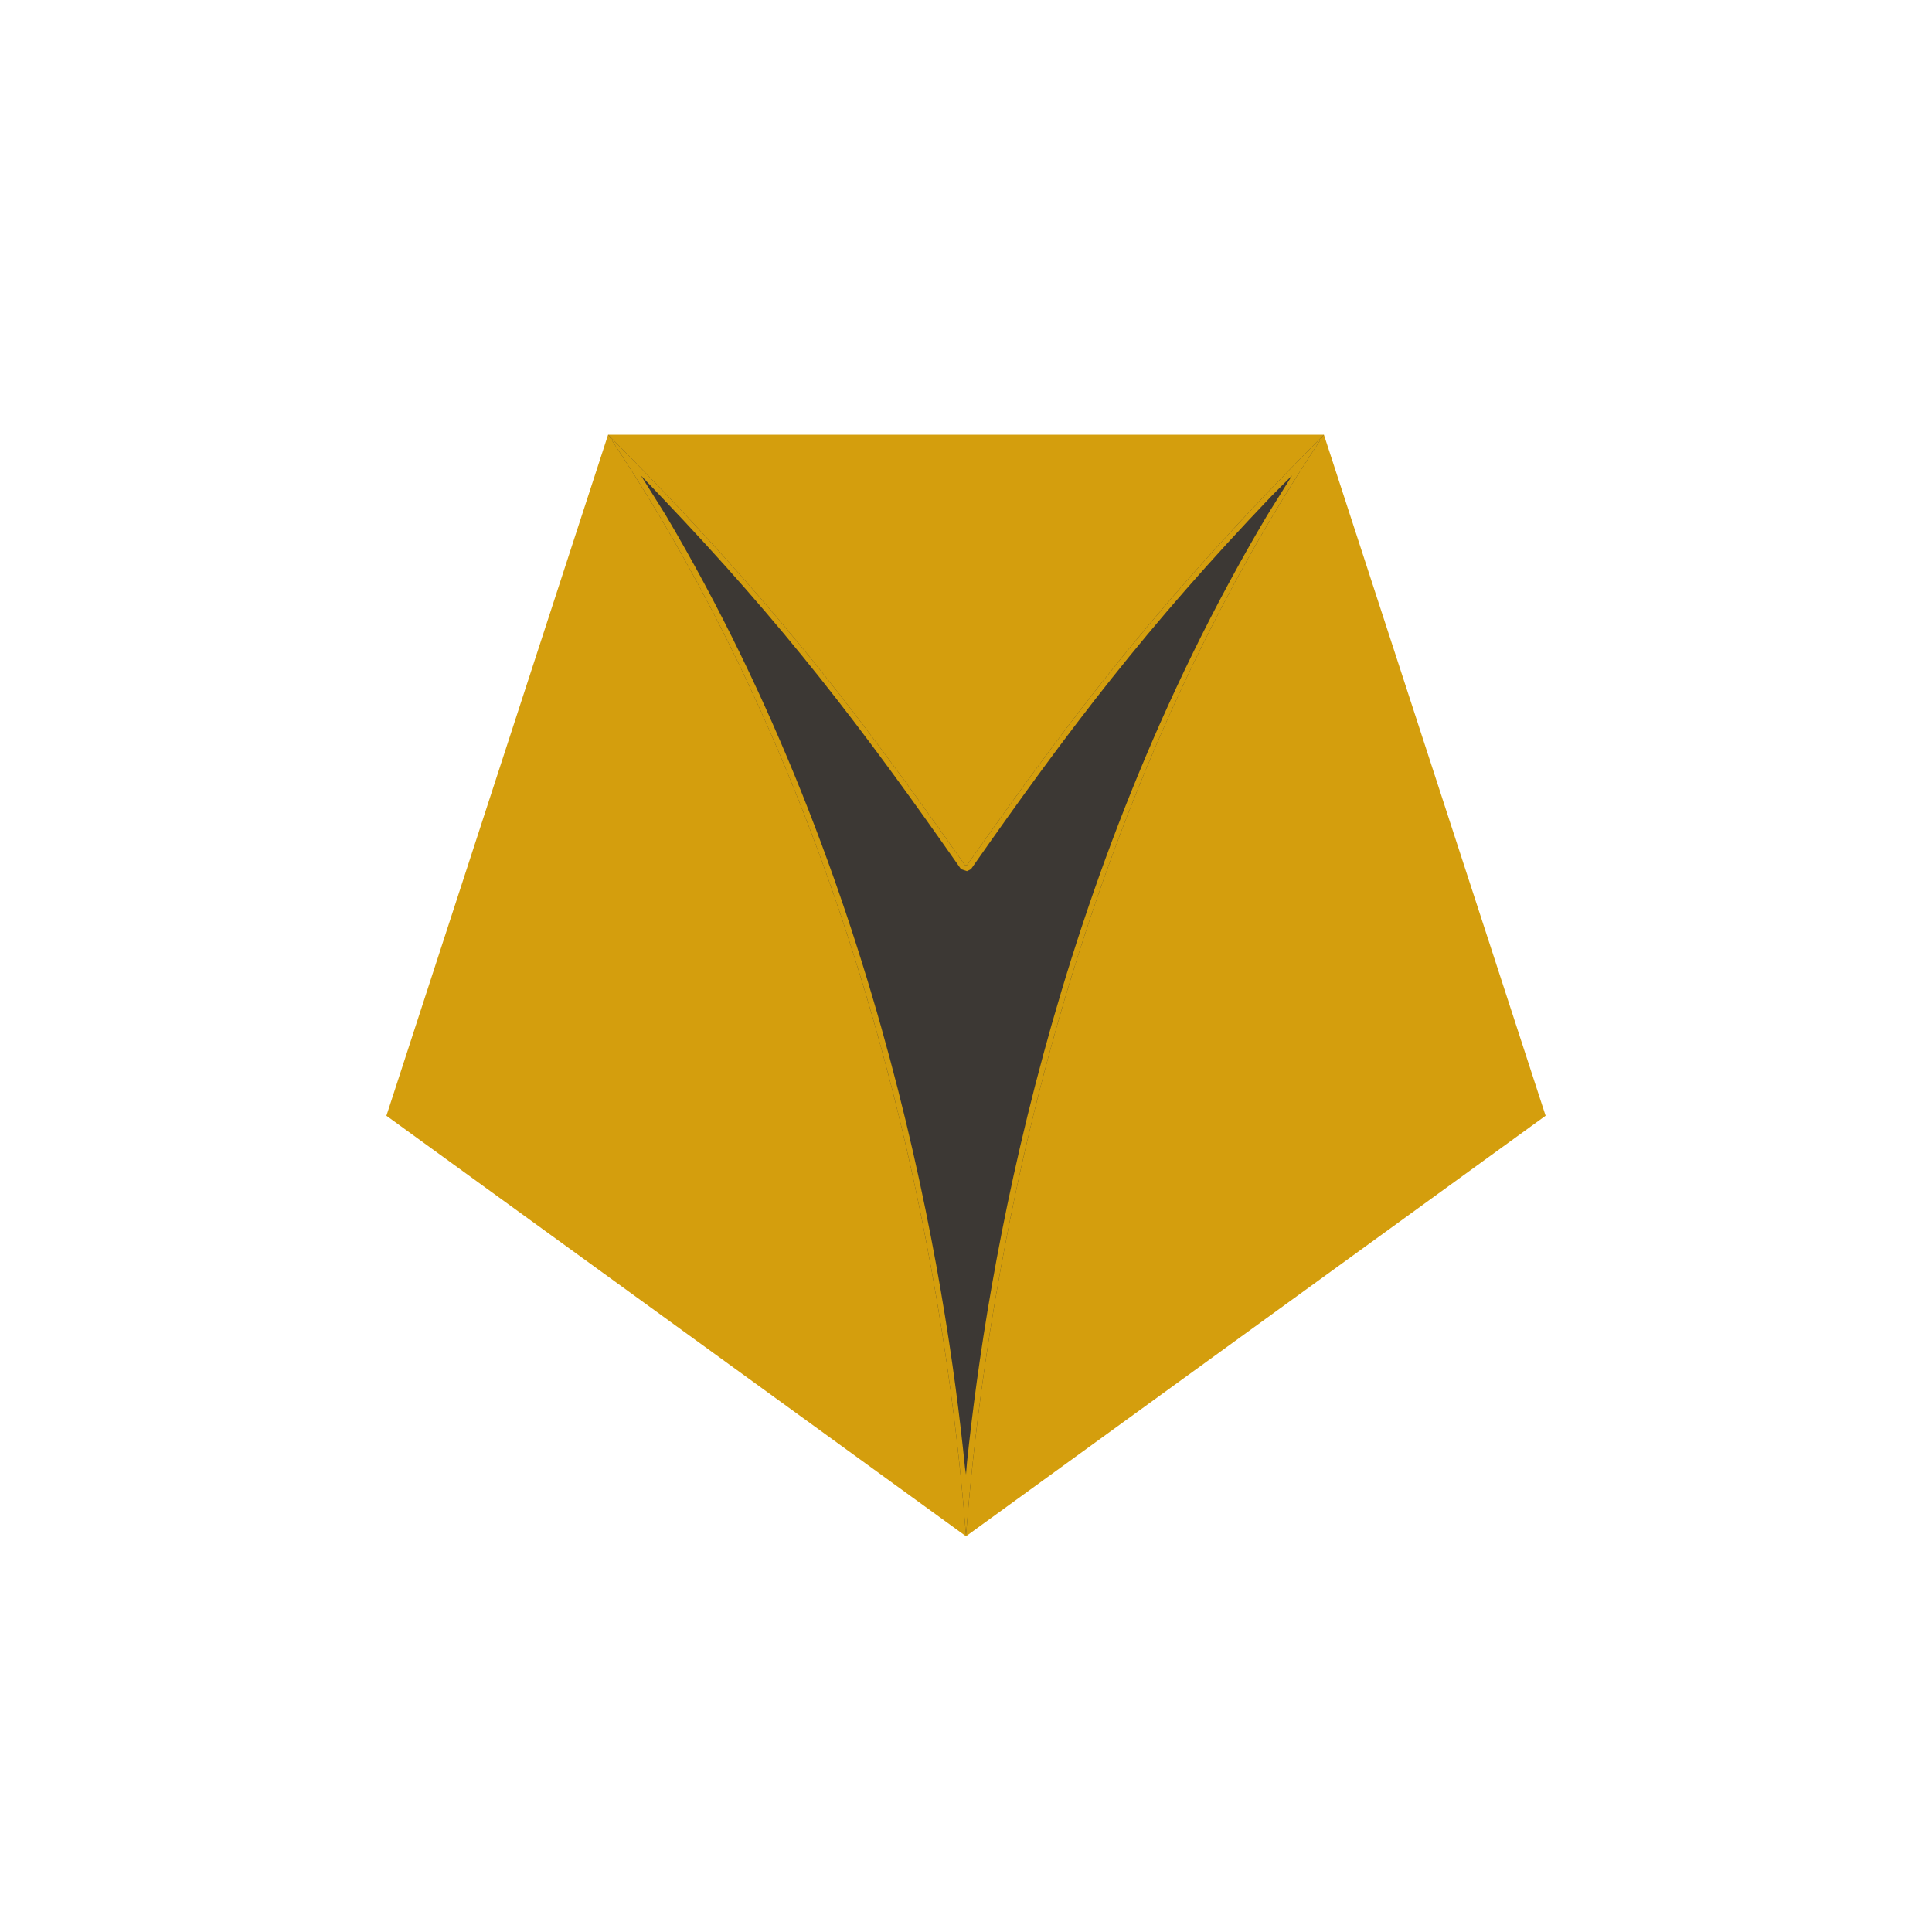 <svg width="40" height="40" viewBox="0 0 40 40" fill="none" xmlns="http://www.w3.org/2000/svg">
<path d="M20 31.806L8 23.1L12.59 9H27.41L32 23.1L20 31.806Z" fill="#D49E0D"/>
<path d="M20 31.786C20.247 28.677 21.297 18.118 27.41 9C24.116 12.314 22.367 14.578 20.02 17.913H19.979C17.633 14.578 15.883 12.314 12.59 9C18.703 18.118 19.753 28.677 20 31.786Z" fill="#3C3834"/>
<path d="M12.59 9C15.883 12.314 17.633 14.578 19.979 17.913H20.02C22.367 14.578 24.117 12.314 27.41 9C21.297 18.118 20.247 28.677 20 31.786C19.753 28.677 18.703 18.118 12.59 9ZM26.751 9.844L26.319 10.276C23.746 12.973 22.161 15.052 20.103 17.995L20.02 18.036L19.897 17.995C17.839 15.052 16.254 12.973 13.681 10.276L13.269 9.844L13.784 10.667C18.291 18.283 19.588 26.496 19.979 30.386L20 30.53L20.02 30.283C20.432 26.352 21.75 18.221 26.237 10.667L26.751 9.844Z" fill="#D49E0D"/>
</svg>
